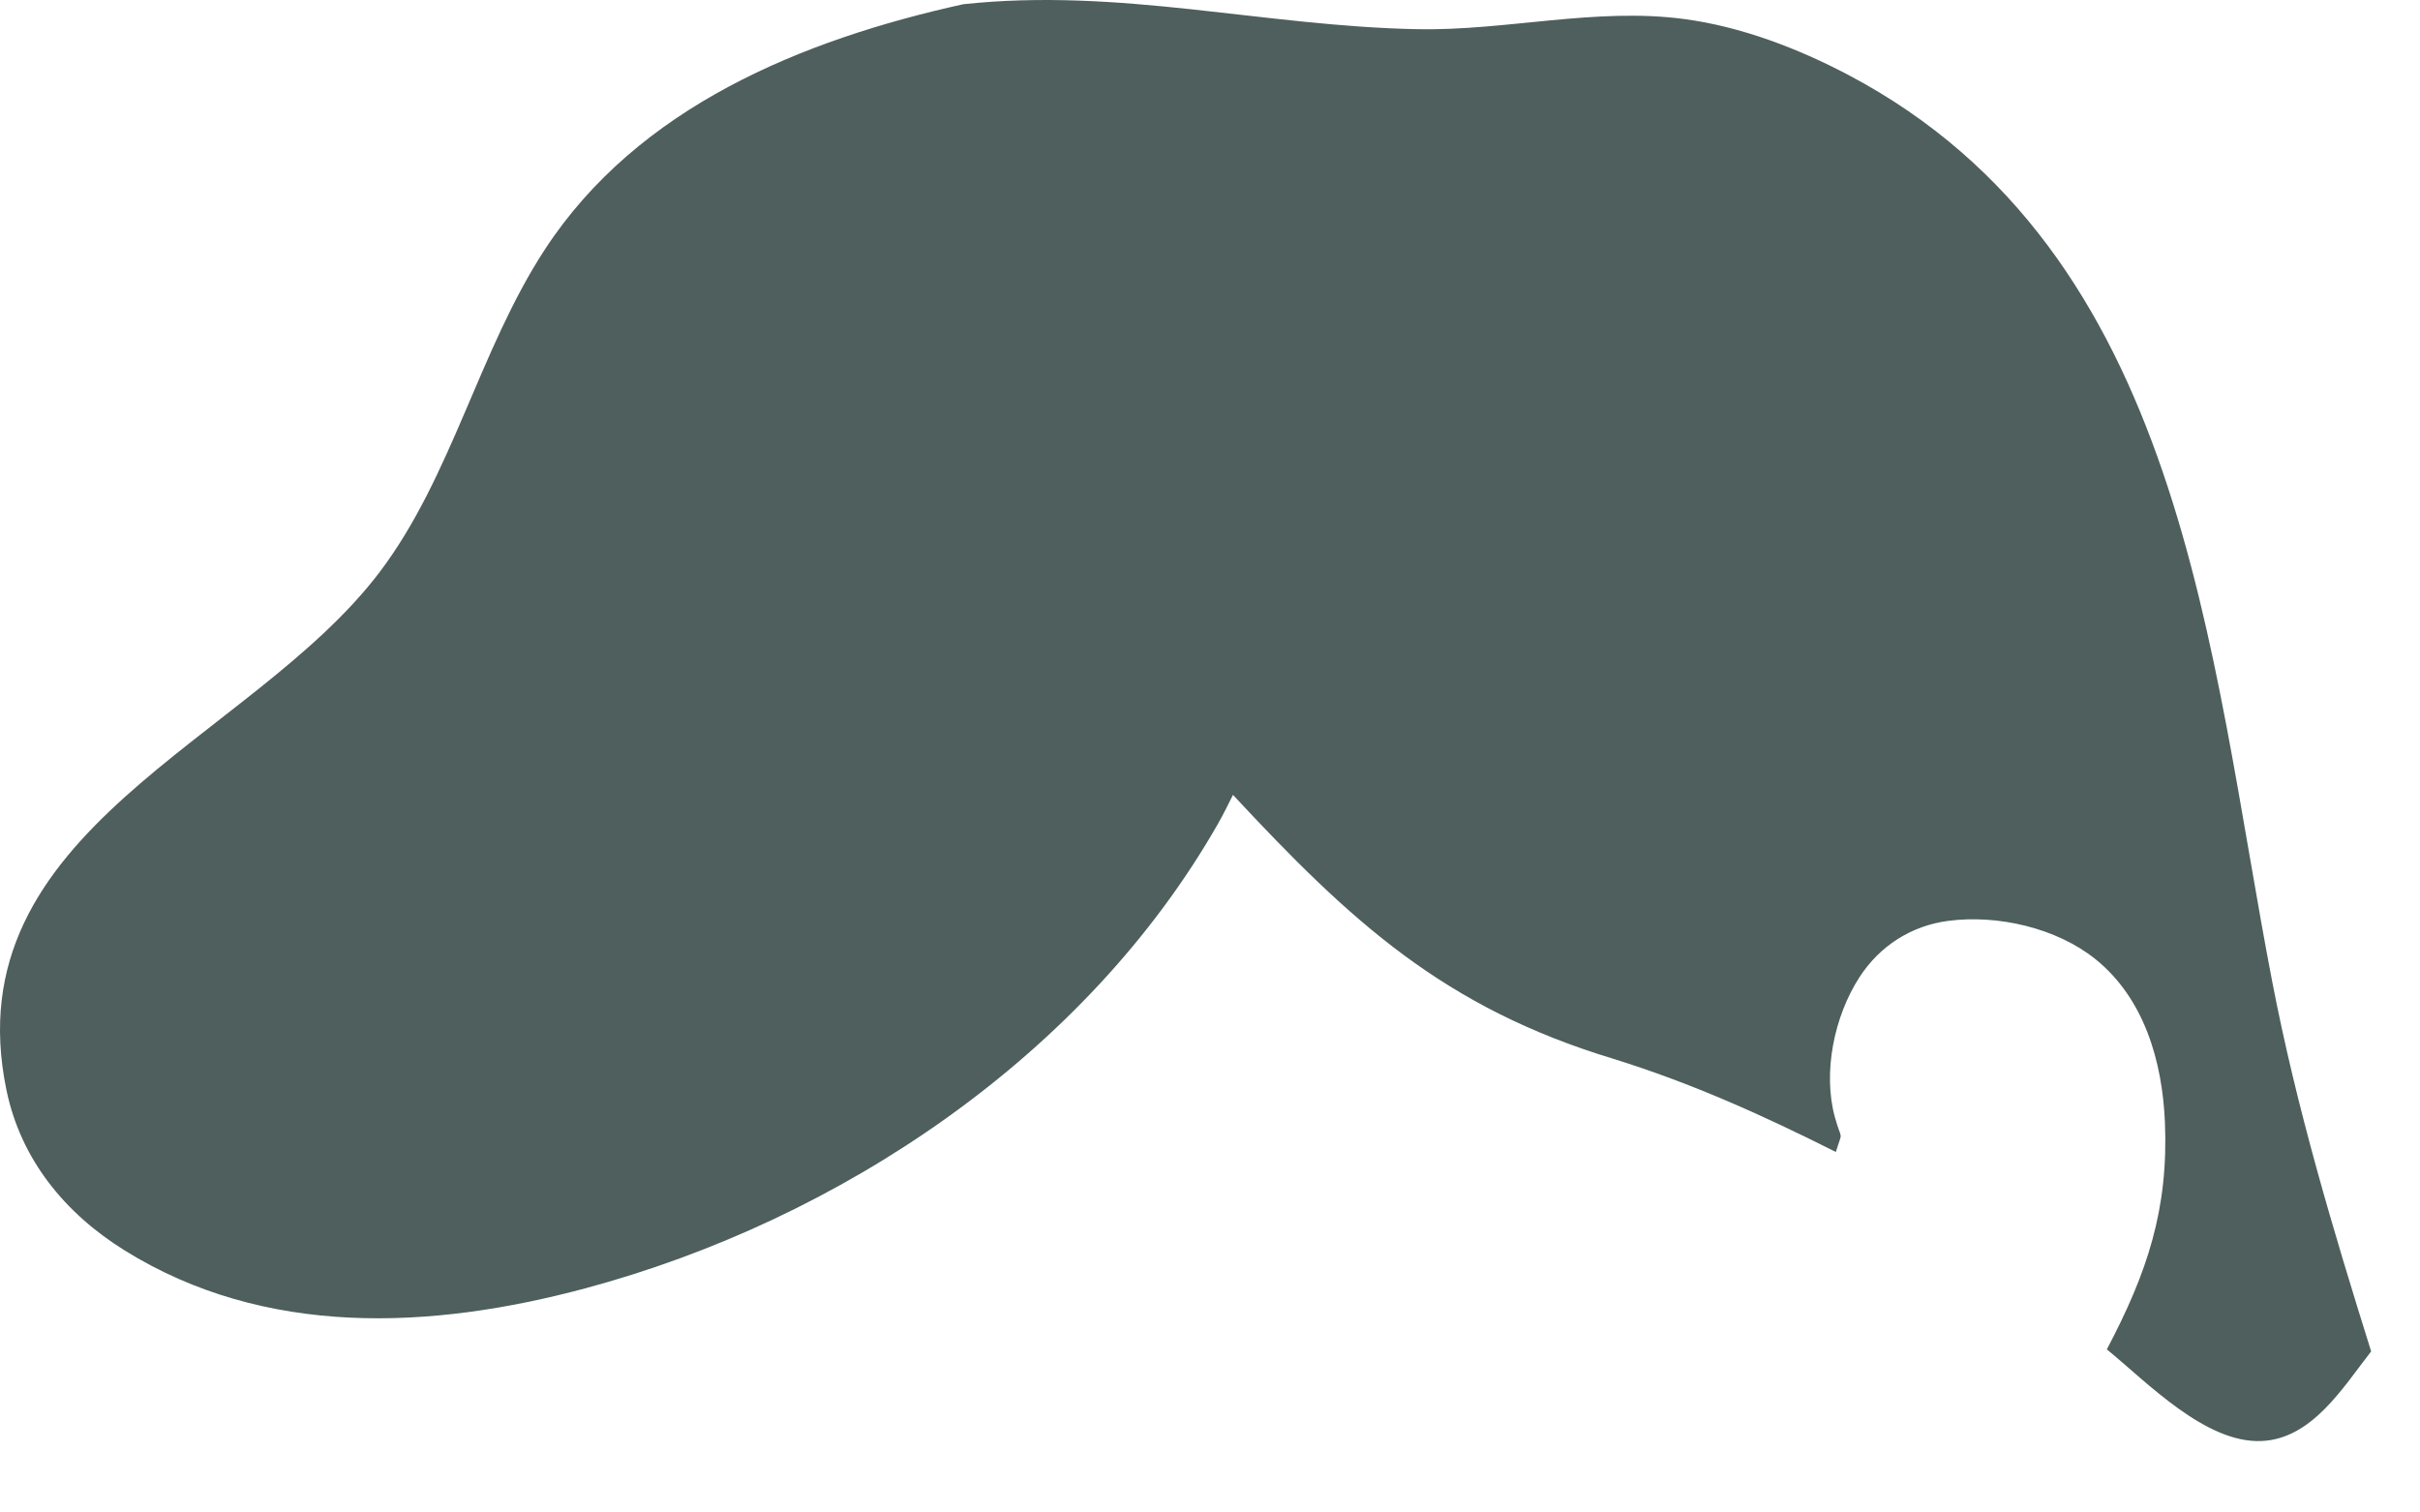 <?xml version="1.0" encoding="utf-8"?>
<svg xmlns="http://www.w3.org/2000/svg" fill="none" height="100%" overflow="visible" preserveAspectRatio="none" style="display: block;" viewBox="0 0 32 20" width="100%">
<path d="M12.736 0.056C14.807 -0.167 16.7 0.346 18.741 0.386C19.916 0.409 21.097 0.095 22.272 0.252C23.024 0.352 23.775 0.64 24.443 0.992C28.888 3.34 29.206 8.629 30.046 12.981C30.367 14.646 30.848 16.254 31.354 17.87C30.981 18.346 30.574 19.026 29.905 19.055C29.166 19.088 28.395 18.282 27.859 17.843C28.391 16.834 28.676 15.993 28.627 14.836C28.592 14.036 28.355 13.203 27.707 12.682C27.192 12.269 26.412 12.091 25.761 12.177C25.272 12.241 24.854 12.509 24.586 12.925C24.255 13.437 24.1 14.18 24.263 14.773C24.356 15.11 24.369 14.926 24.276 15.233C23.305 14.745 22.372 14.324 21.334 14.001C19.092 13.323 17.858 12.181 16.304 10.511C16.241 10.637 16.179 10.763 16.11 10.885C14.363 13.953 11.105 16.134 7.735 17.037C5.701 17.582 3.506 17.69 1.647 16.534C0.859 16.044 0.275 15.332 0.085 14.413C-0.627 10.968 3.322 9.816 5.026 7.557C5.976 6.297 6.338 4.626 7.204 3.3C8.437 1.411 10.611 0.526 12.736 0.056Z" fill="#4E5F5D" id="Vector"/>
</svg>